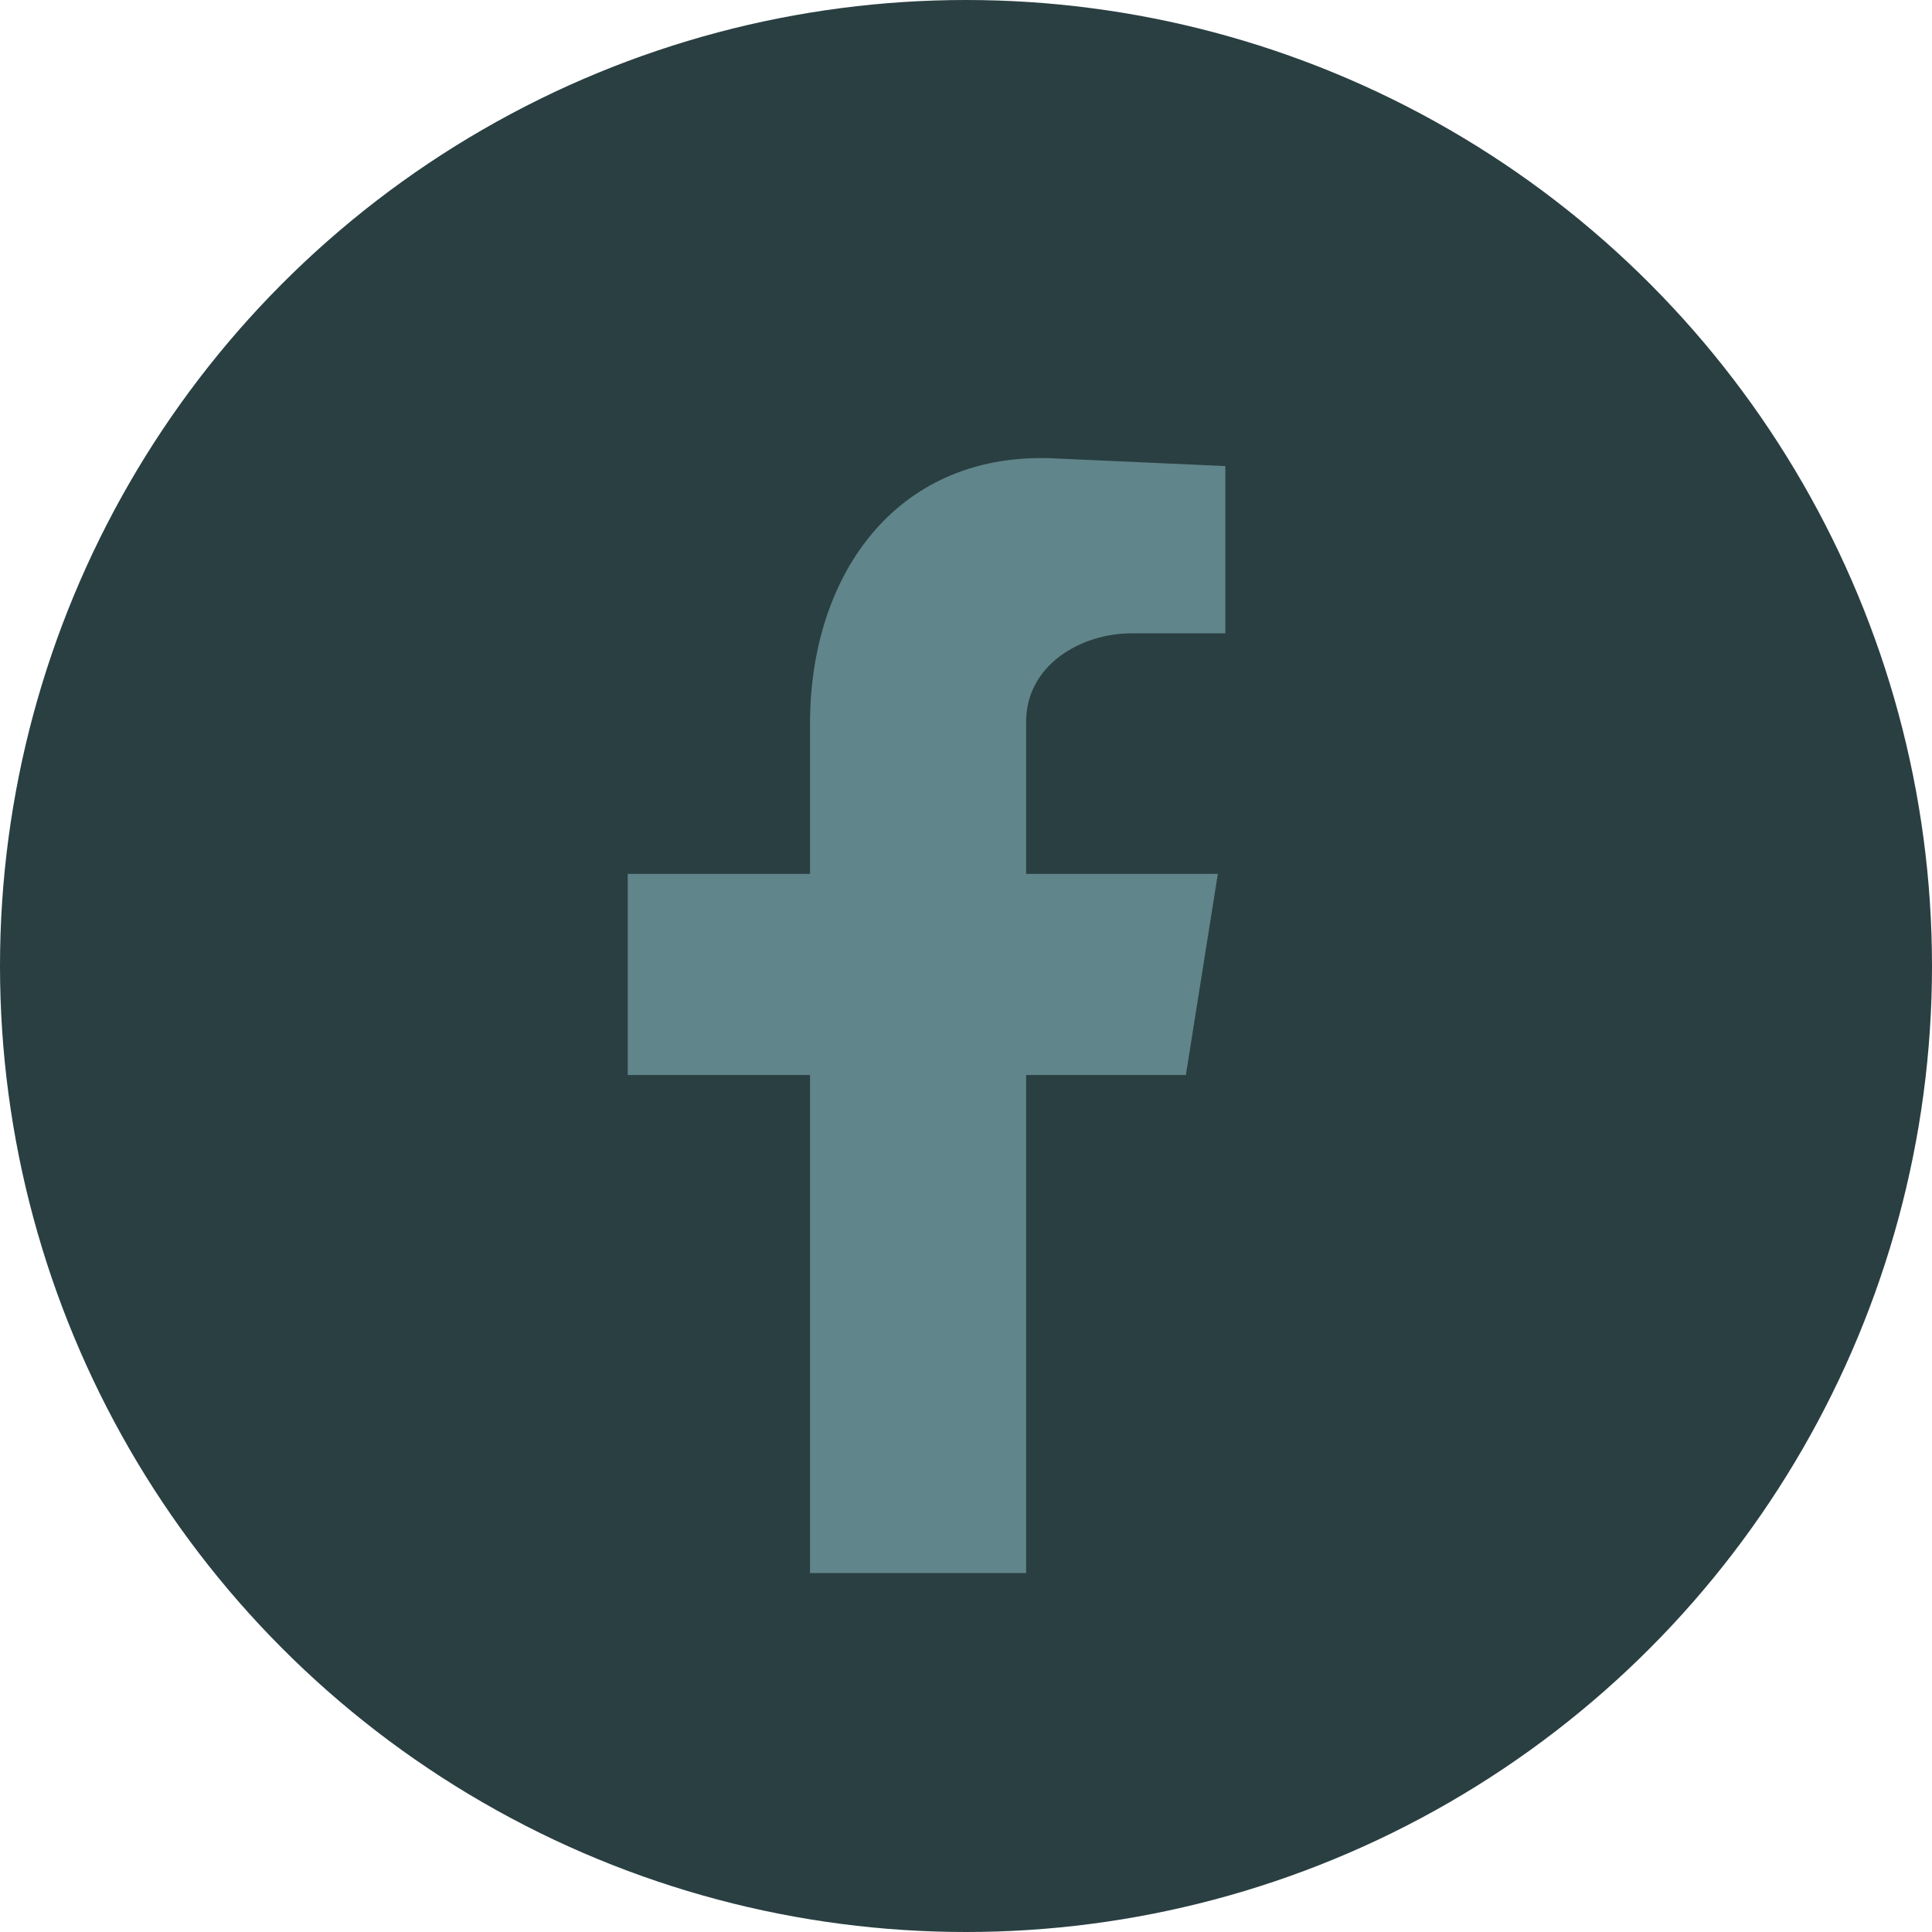 <?xml version="1.0" encoding="UTF-8"?> <svg xmlns="http://www.w3.org/2000/svg" id="Layer_1" version="1.1" viewBox="0 0 102.8 102.8"><defs><style> .st0 { fill: #60858a; fill-rule: evenodd; } .st1 { fill: #2a3f42; } </style></defs><g id="Layer_11" data-name="Layer_1"><g><circle class="st1" cx="51.4" cy="51.4" r="51.4"></circle><path class="st0" d="M43.1,83.7h11.5v-26.5h8.5l1.7-10.7h-10.2v-8.1c0-3,2.9-4.7,5.6-4.7h5v-8.9l-8.9-.4c-8.5-.5-13.2,6.1-13.2,14.1v8h-9.7v10.7h9.7s0,26.5,0,26.5Z"></path></g></g></svg> 